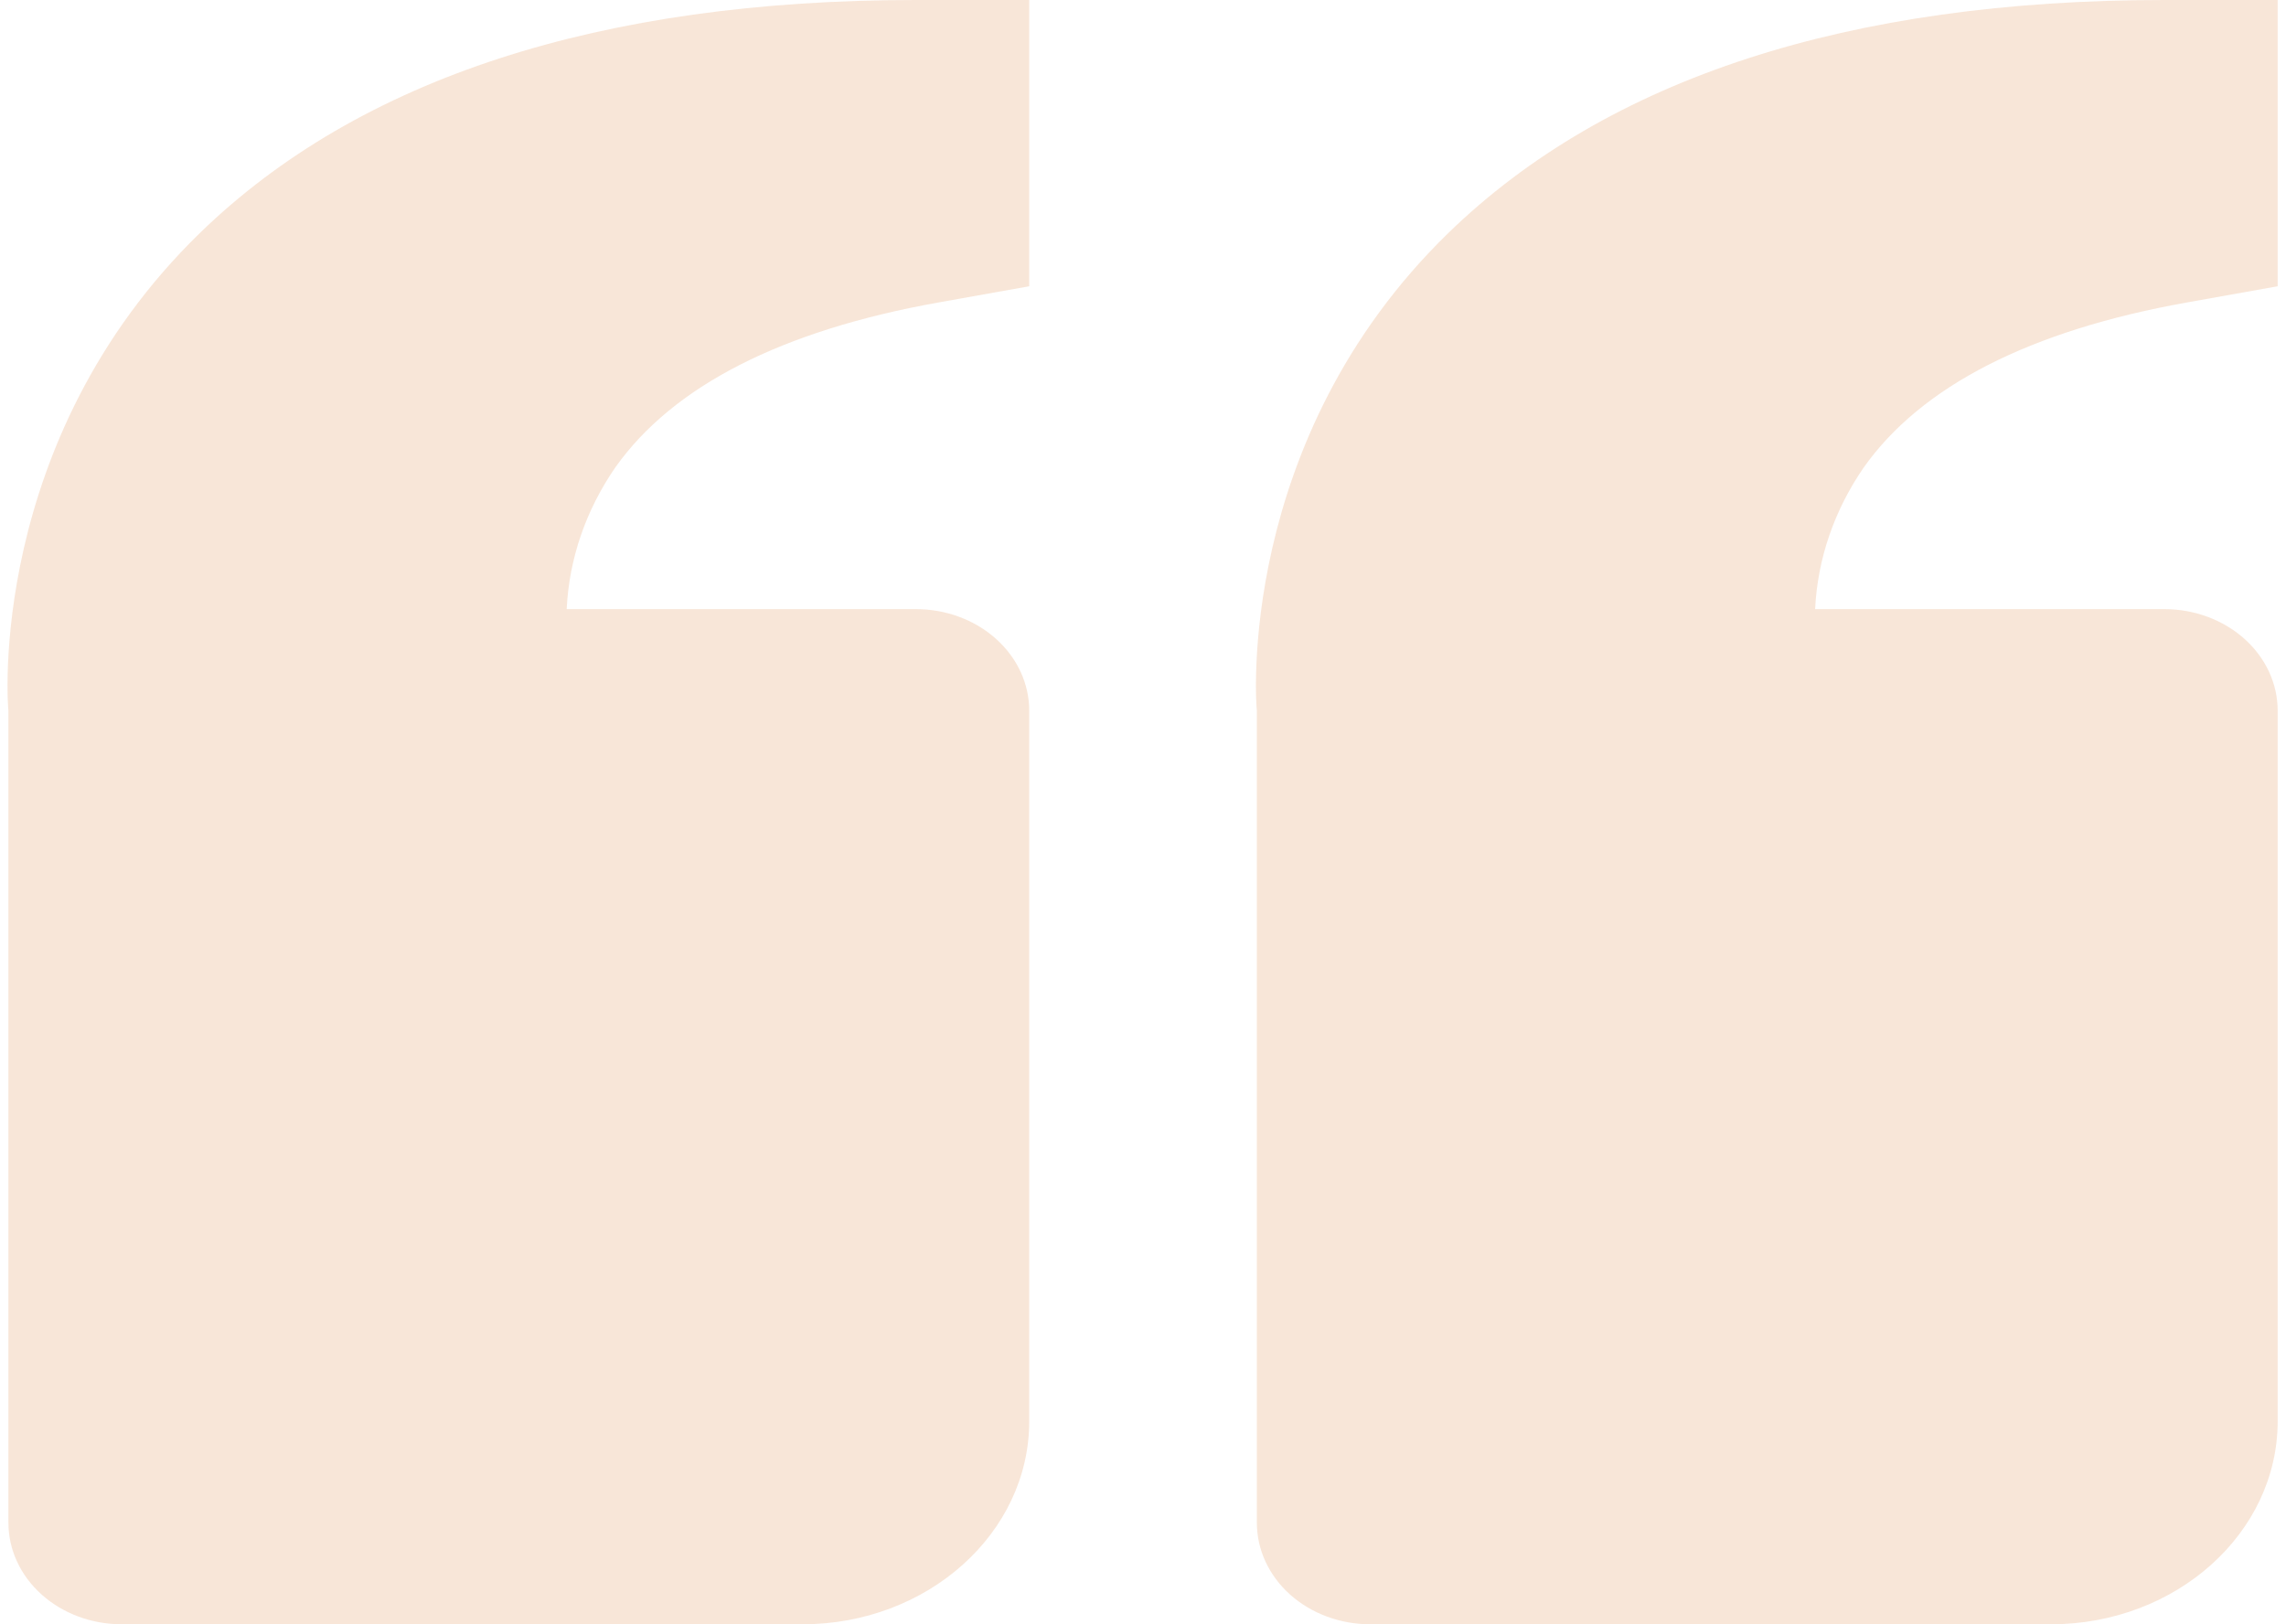 <?xml version="1.0" encoding="UTF-8"?> <svg xmlns="http://www.w3.org/2000/svg" width="152" height="108" viewBox="0 0 152 108" fill="none"><path d="M13.313 15.471C-0.918 29.295 0.515 47.047 0.56 47.25L0.56 101.25C0.56 103.04 1.354 104.757 2.769 106.023C4.183 107.289 6.101 108 8.102 108L53.352 108C61.67 108 68.435 101.945 68.435 94.5L68.435 47.25C68.435 45.46 67.64 43.743 66.226 42.477C64.812 41.211 62.893 40.5 60.893 40.5L37.68 40.5C37.839 37.163 38.953 33.918 40.915 31.077C44.747 25.67 51.964 21.978 62.379 20.115L68.435 19.035L68.435 -7.25706e-06L60.893 -7.91638e-06C39.905 -9.75125e-06 23.894 5.204 13.313 15.471ZM96.324 15.471C82.085 29.295 83.526 47.047 83.571 47.25L83.571 101.25C83.571 103.04 84.366 104.757 85.78 106.023C87.194 107.289 89.112 108 91.113 108L136.363 108C144.681 108 151.446 101.945 151.446 94.5L151.446 47.25C151.446 45.46 150.651 43.743 149.237 42.477C147.823 41.211 145.905 40.5 143.904 40.5L120.691 40.5C120.85 37.163 121.964 33.918 123.927 31.077C127.758 25.67 134.975 21.978 145.39 20.115L151.446 19.035L151.446 0L143.904 -6.59313e-07C122.916 -2.49418e-06 106.905 5.204 96.324 15.471Z" fill="#D06009" fill-opacity="0.16"></path></svg> 